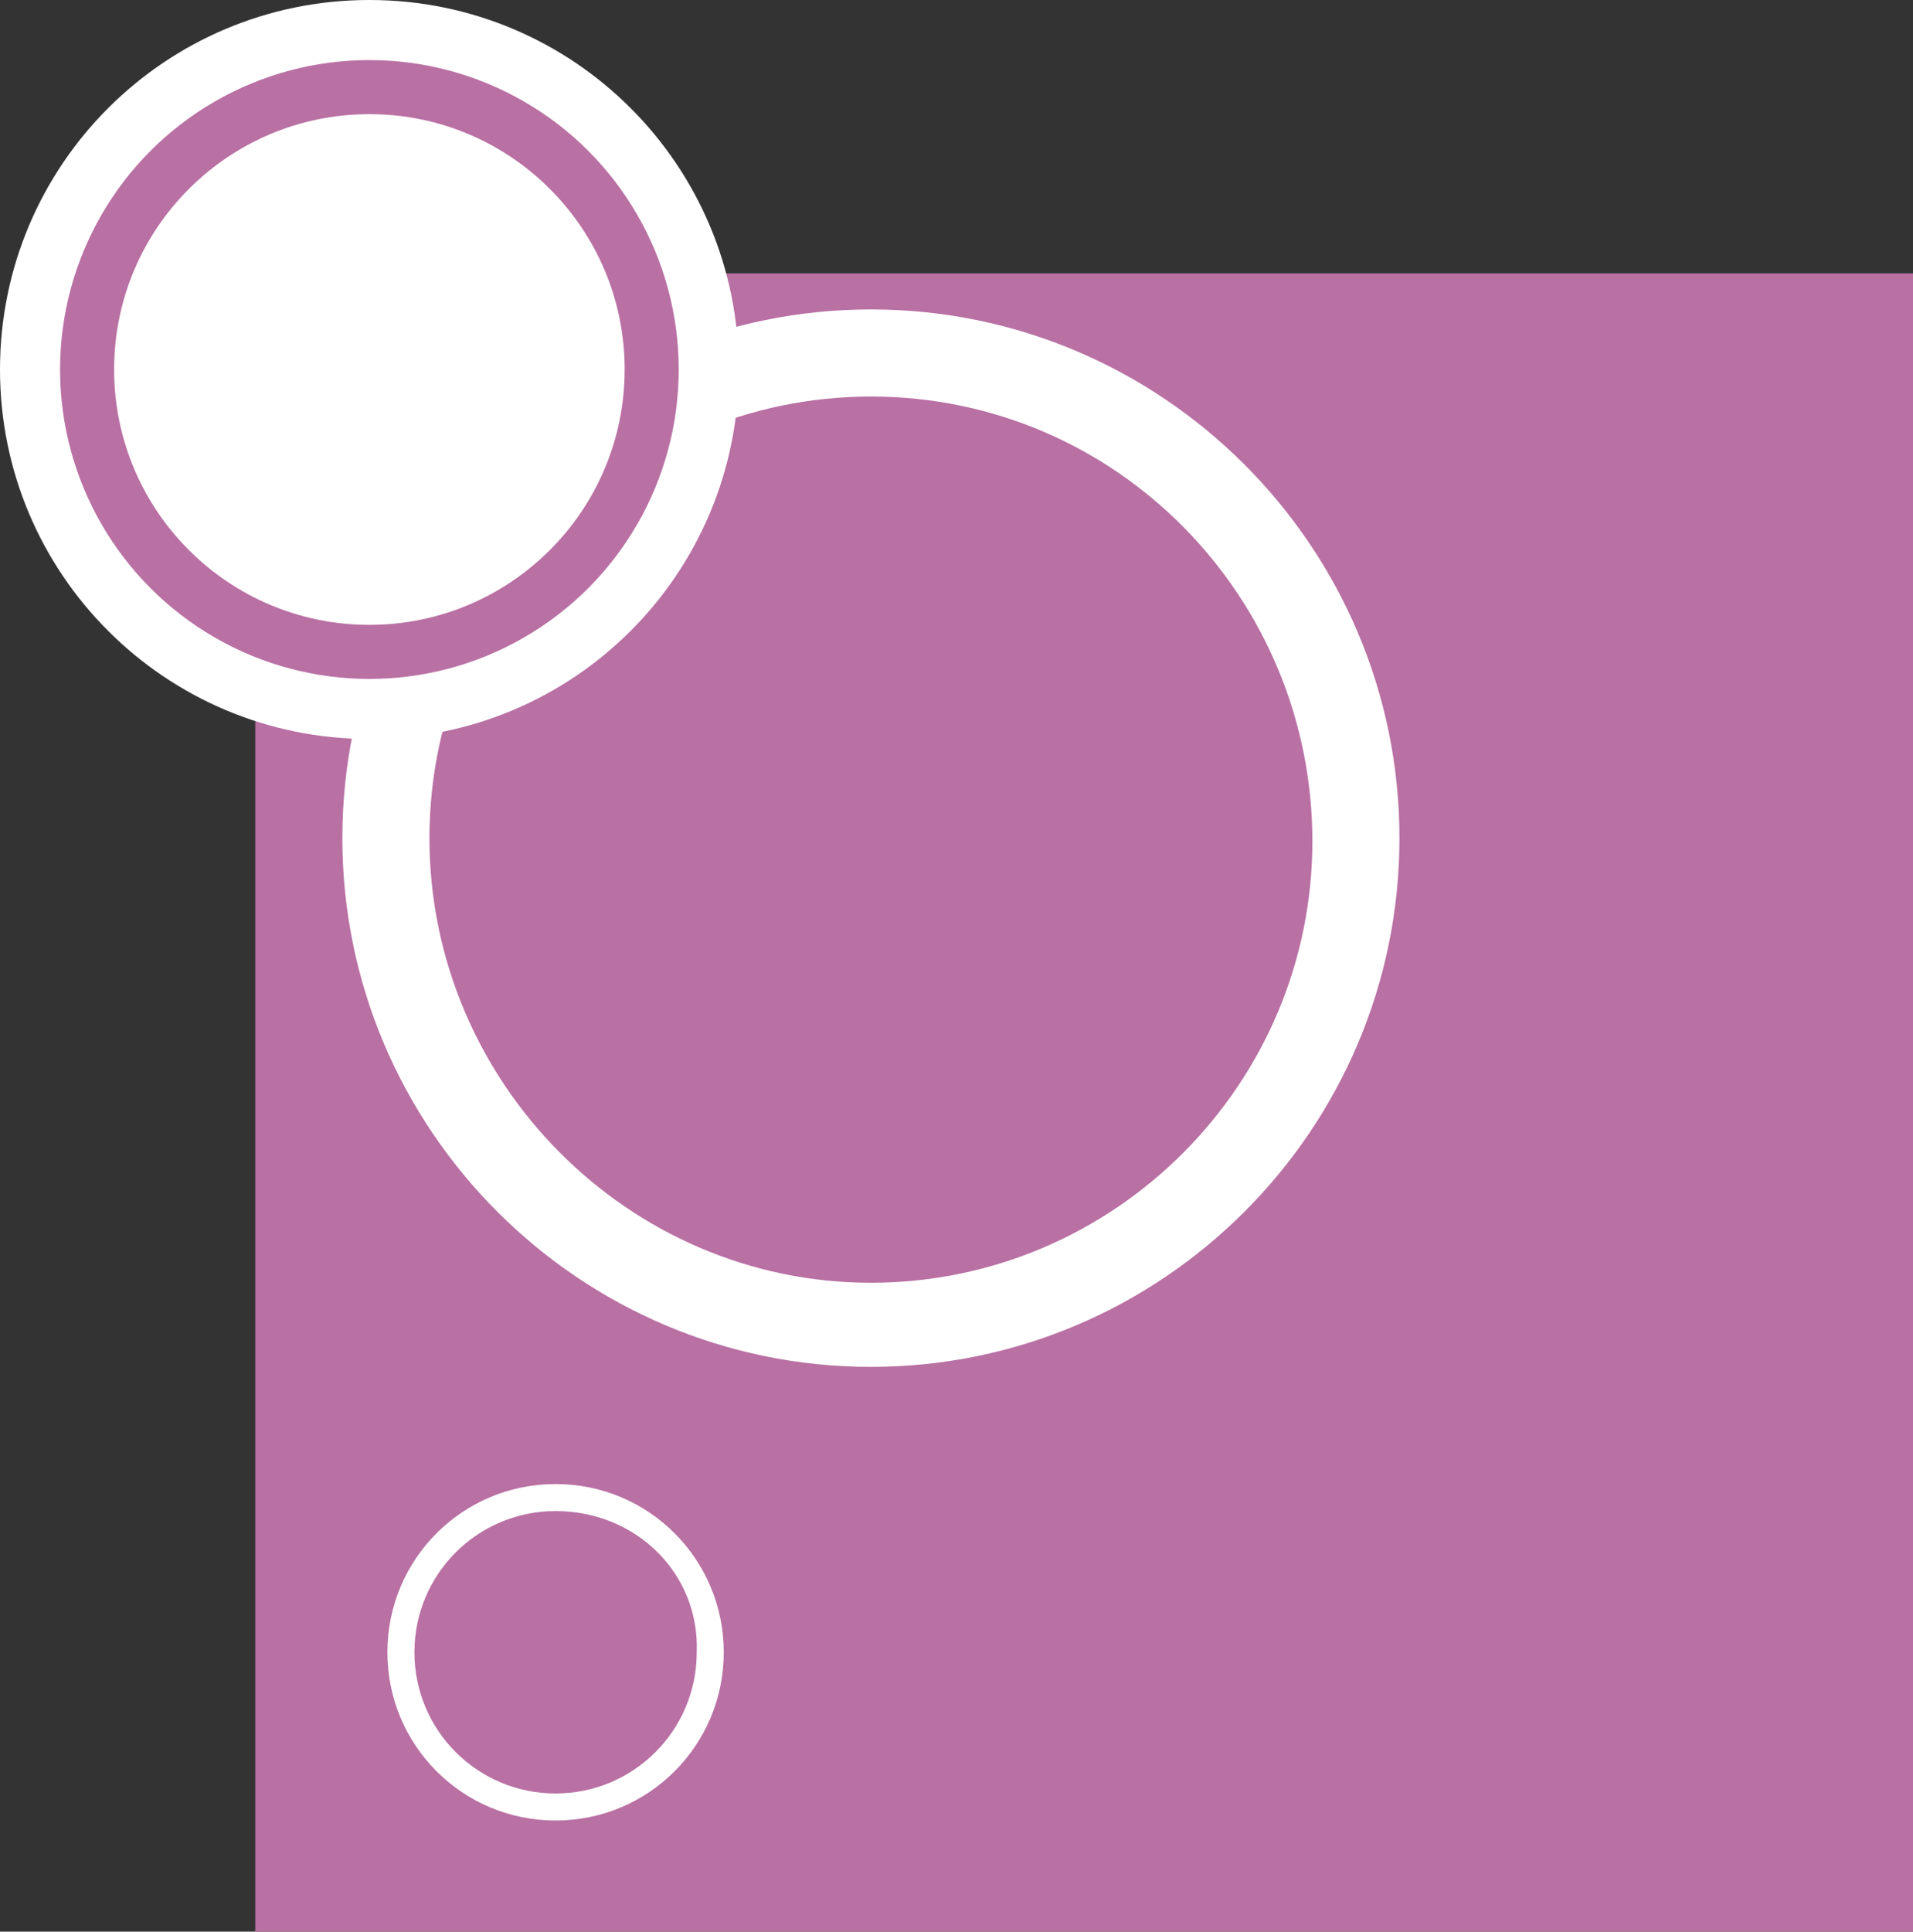 <?xml version="1.0" encoding="utf-8"?>
<!-- Generator: Adobe Illustrator 19.1.0, SVG Export Plug-In . SVG Version: 6.00 Build 0)  -->
<svg version="1.1" id="Capa_1" xmlns="http://www.w3.org/2000/svg" xmlns:xlink="http://www.w3.org/1999/xlink" x="0px" y="0px"
	 viewBox="0 0 63.7 64.3" style="enable-background:new 0 0 63.7 64.3;" xml:space="preserve">
<rect x="0" y="0" width="63.7" height="64.3" fill="#333333" stroke="none"/>
<style type="text/css">
	.st0{fill:#B970A3;}
	.st1{fill:#FFFFFF;}
</style>
<rect x="8.5" y="9.1" class="st0" width="55.2" height="55.2"/>
<path class="st1" d="M29,10.3c9.7,0,17.6,7.9,17.6,17.6S38.7,45.5,29,45.5s-17.6-7.9-17.6-17.6C11.4,18.2,19.3,10.3,29,10.3L29,10.3
	z M29,13.2c-8.1,0-14.7,6.6-14.7,14.7S20.9,42.7,29,42.7S43.7,36.1,43.7,28S37.2,13.2,29,13.2z"/>
<path class="st1" d="M12.3,0c6.8,0,12.3,5.5,12.3,12.3s-5.5,12.3-12.3,12.3S0,19.1,0,12.3S5.5,0,12.3,0z"/>
<path class="st1" d="M18.5,49.4c3.1,0,5.6,2.5,5.6,5.6s-2.5,5.6-5.6,5.6s-5.6-2.5-5.6-5.6S15.4,49.4,18.5,49.4L18.5,49.4z
	 M18.5,50.3c-2.6,0-4.7,2.1-4.7,4.7c0,2.6,2.1,4.7,4.7,4.7s4.7-2.1,4.7-4.7C23.3,52.4,21.2,50.3,18.5,50.3z"/>
<circle class="st0" cx="12.3" cy="12.3" r="10.3"/>
<circle class="st1" cx="12.3" cy="12.3" r="8.5"/>
</svg>
